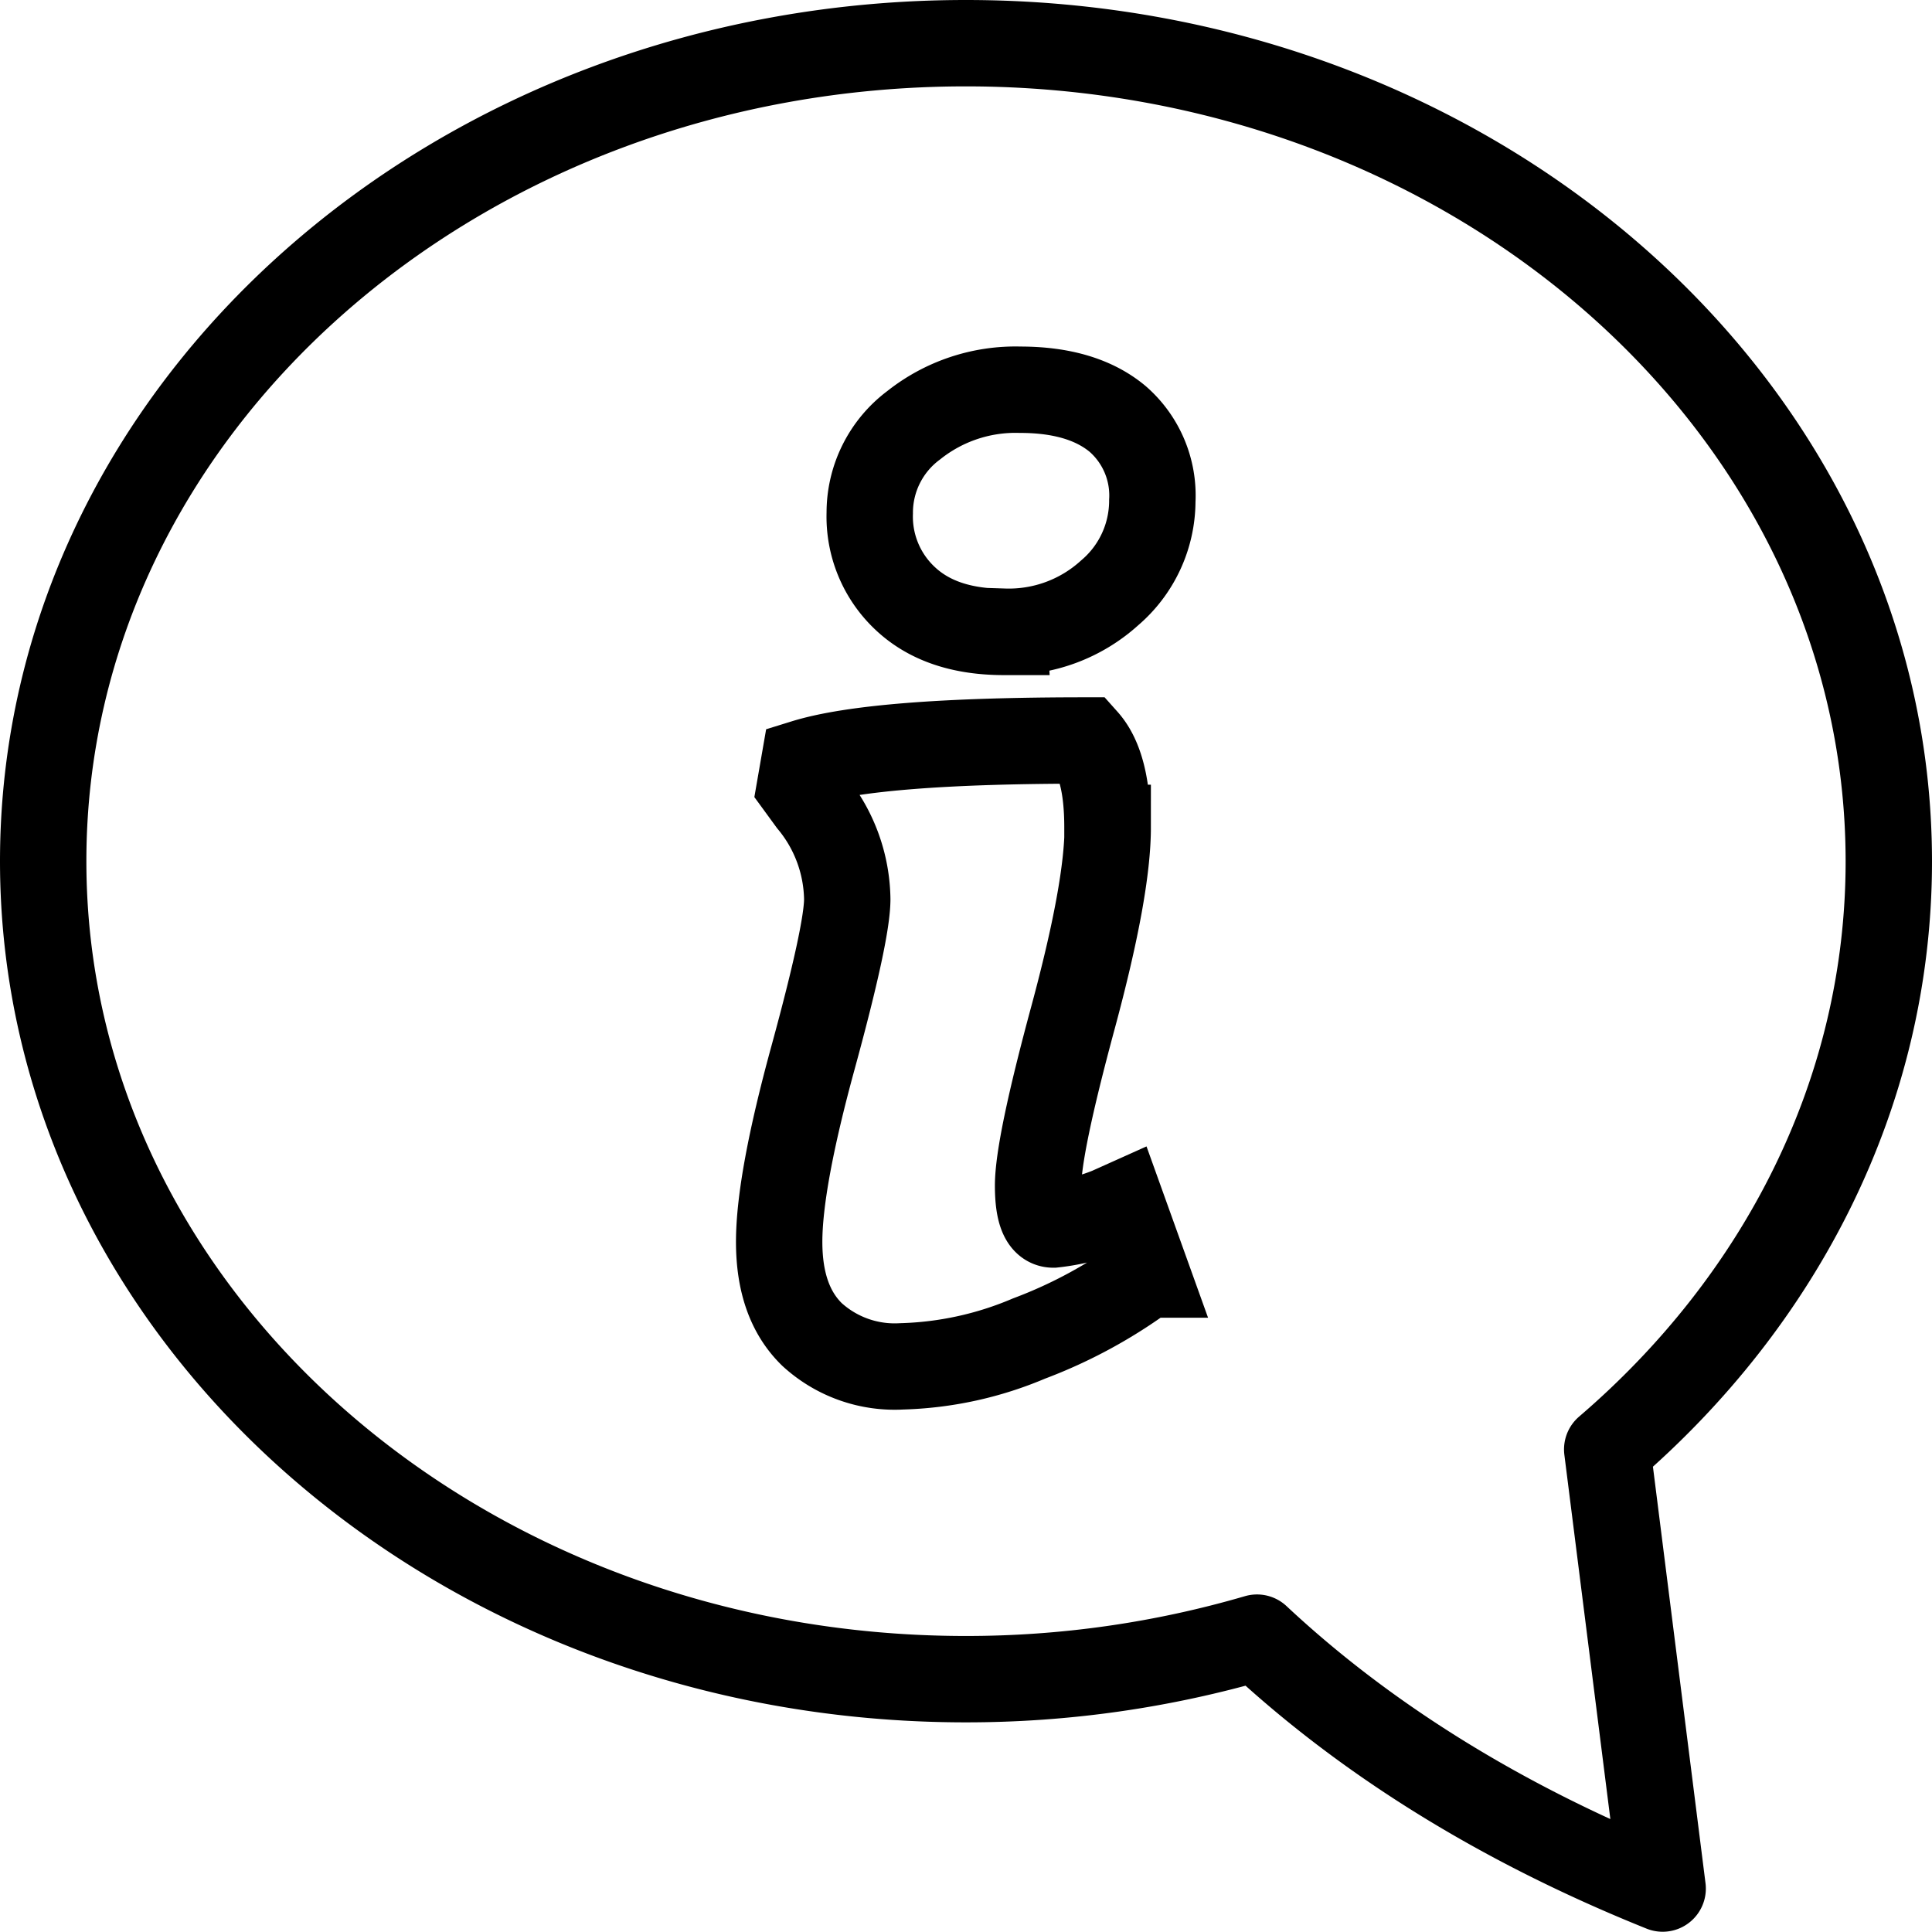 <svg xmlns="http://www.w3.org/2000/svg" width="156.57" height="156.549" viewBox="0 0 156.57 156.549">
  <g id="b" transform="translate(1.75 1.75)">
    <g id="c" transform="translate(1.75 1.75)">
      <g id="Groupe_74" data-name="Groupe 74">
        <path id="Tracé_8344" data-name="Tracé 8344" d="M76.525,1.75C35.229,1.75,1.75,31.426,1.75,68.04s33.479,66.29,74.775,66.29a83.933,83.933,0,0,0,23.594-3.365c8.4,7.858,19.247,14.859,32.873,20.334l-4.493-35.59c14.065-12.058,22.821-28.944,22.821-47.669-.021-36.614-33.5-66.29-74.8-66.29Z" transform="translate(-1.75 -1.75)" fill="none" stroke="#000" stroke-linecap="round" stroke-linejoin="round" stroke-width="7"/>
        <path id="Tracé_8345" data-name="Tracé 8345" d="M56.915,50.655q0,5.016-2.821,15.444c-1.881,6.959-2.821,11.473-2.821,13.584s.418,3.156,1.233,3.156a17.053,17.053,0,0,0,4.514-1.129l1.024-.46,2.027,5.643a39.153,39.153,0,0,1-9.53,5.183,28.342,28.342,0,0,1-10.324,2.257,9.925,9.925,0,0,1-7.273-2.591c-1.776-1.735-2.654-4.221-2.654-7.5s.92-8.276,2.759-14.984q2.759-10.094,2.759-12.79a12.639,12.639,0,0,0-2.926-7.9l-.9-1.233.334-1.923c3.908-1.212,11.494-1.8,22.779-1.8,1.212,1.358,1.8,3.7,1.8,7.043h0Zm-8.4-15.841c-3.427,0-6.081-.9-8-2.7a9.082,9.082,0,0,1-2.884-6.938,8.835,8.835,0,0,1,3.553-7.105,13.243,13.243,0,0,1,8.631-2.884c3.386,0,6.019.794,7.9,2.362A8.225,8.225,0,0,1,60.53,24.2a9.808,9.808,0,0,1-3.448,7.44,12.16,12.16,0,0,1-8.568,3.156h0Z" transform="translate(29.354 12.897)" fill="none" stroke="#000" stroke-width="7"/>
      </g>
    </g>
  </g>
</svg>
